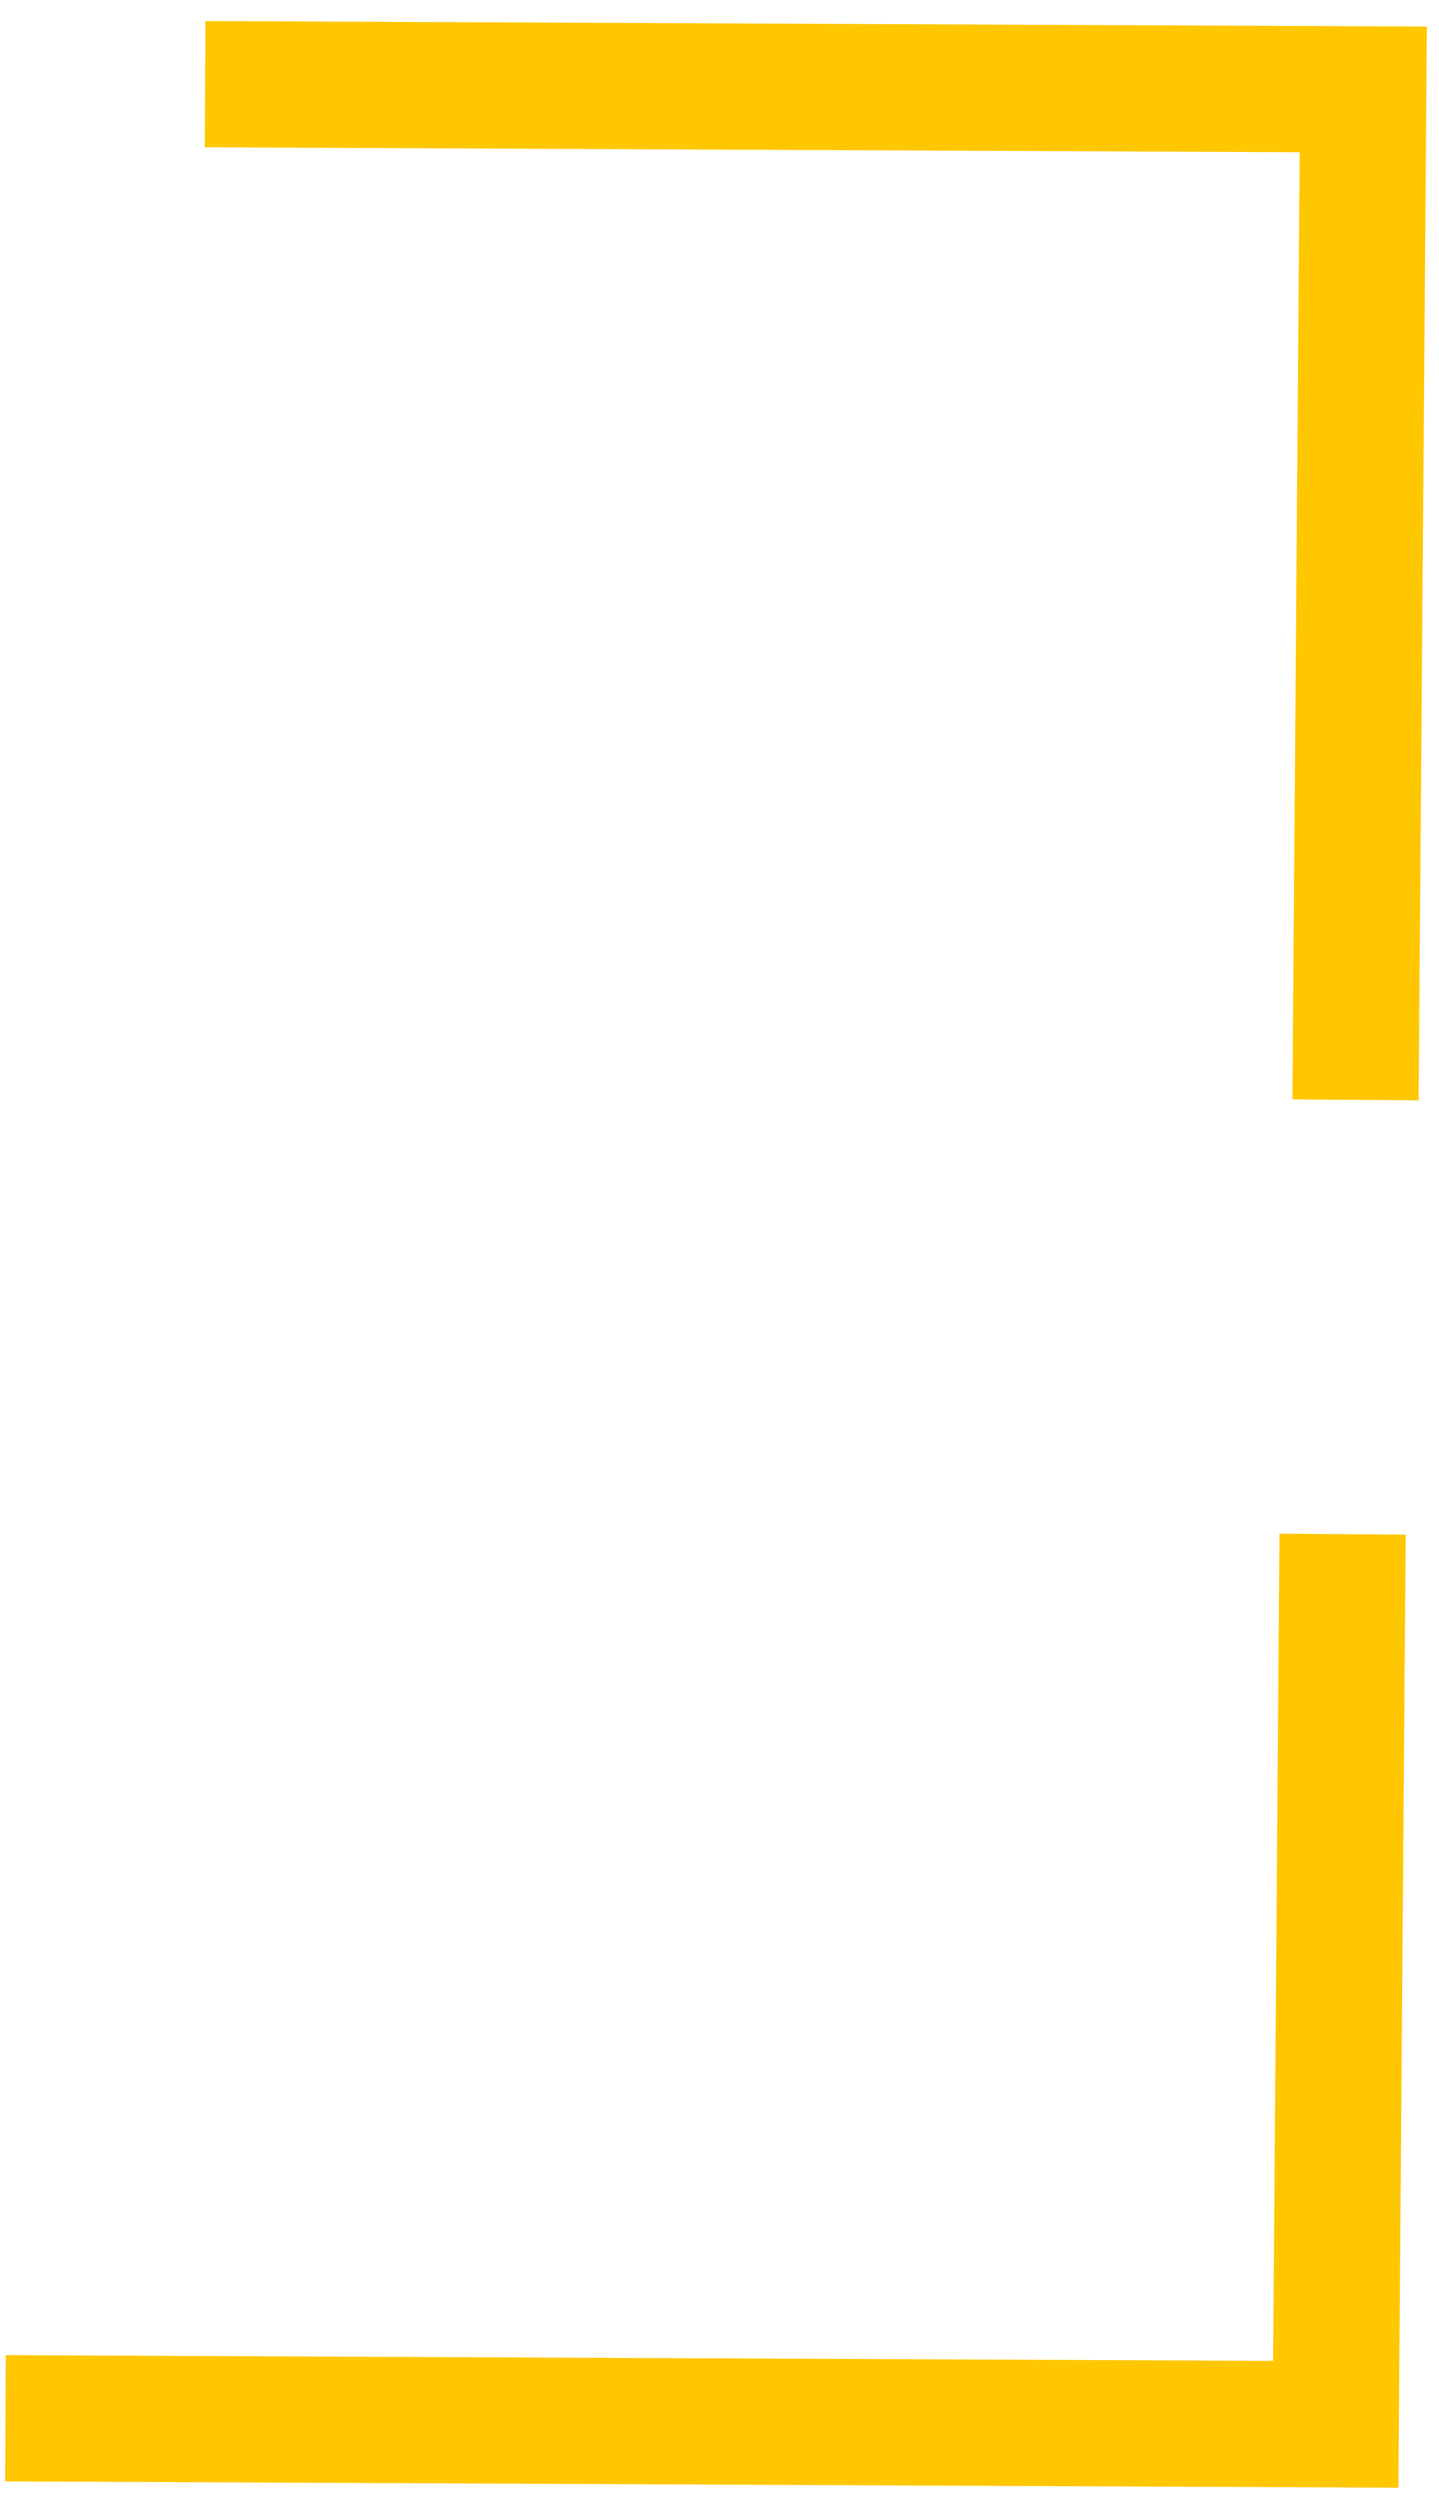 <svg width="57" height="99" viewBox="0 0 57 99" fill="none" xmlns="http://www.w3.org/2000/svg">
<path d="M53.693 43.554L54 3.541L8.125 3.333" stroke="#FFC700" stroke-width="5"/>
<path d="M0.216 95.761L52.91 96L53.181 60.751" stroke="#FFC700" stroke-width="5"/>
</svg>
